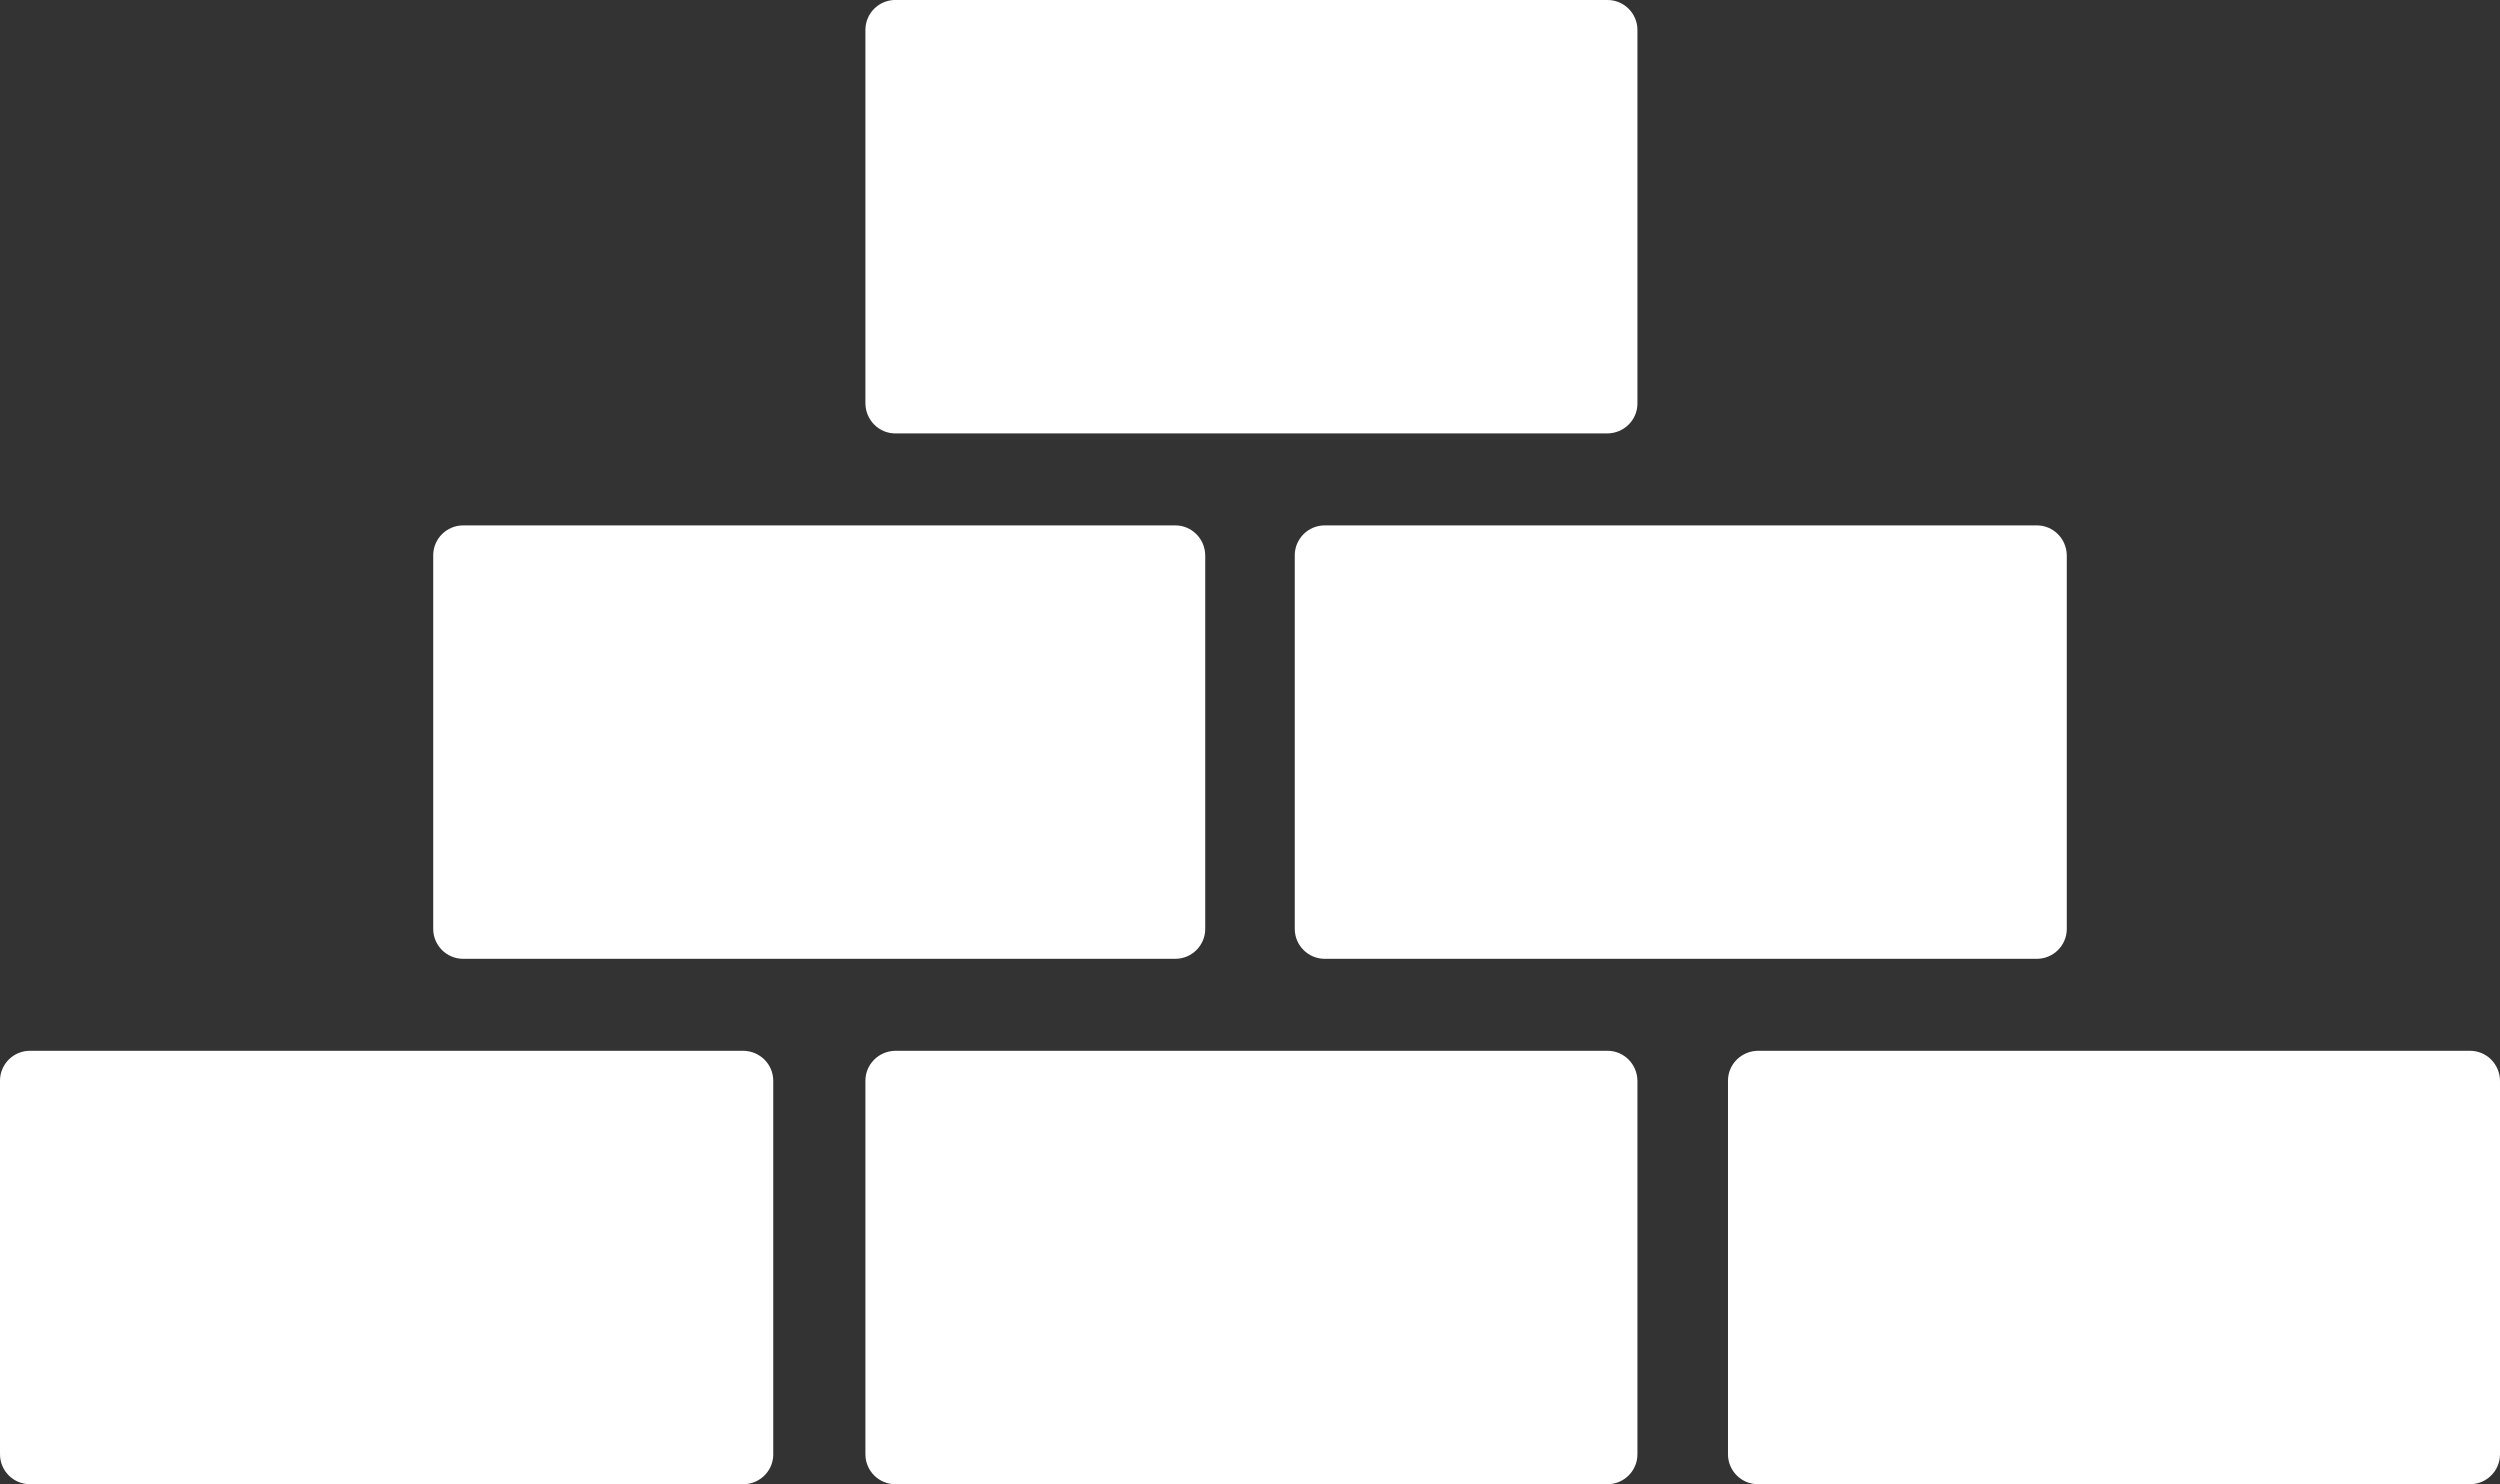 <?xml version="1.0" encoding="UTF-8"?>
<svg id="Layer_2" data-name="Layer 2" xmlns="http://www.w3.org/2000/svg" viewBox="0 0 122.86 72.94">
  <rect x="0" y="0" width="122.86" height="72.94" fill="#333333" stroke="none"/>
  <defs>
    <style>
      .cls-1 {
        fill: #fff;
        fill-rule: evenodd;
      }
    </style>
  </defs>
  <g id="Layer_1-2" data-name="Layer 1">
    <path class="cls-1" d="M43.93,0h35.07c.81,0,1.47,.66,1.47,1.47h0V19.83c0,.81-.66,1.46-1.47,1.47H44c-.81,0-1.46-.66-1.47-1.47V1.47c0-.79,.62-1.43,1.4-1.47Zm42.46,51.64h35c.81,0,1.46,.66,1.47,1.47v18.36c0,.81-.66,1.47-1.47,1.47h-35c-.81,0-1.47-.66-1.47-1.47h0v-18.36c0-.81,.66-1.46,1.47-1.47Zm-42.46,0h35.07c.81,0,1.46,.66,1.47,1.47v18.36c0,.81-.66,1.47-1.47,1.47H44c-.81,0-1.47-.66-1.47-1.47h0v-18.36c0-.81,.66-1.46,1.47-1.47h-.07Zm-7.44,0H1.49C.67,51.63,0,52.29,0,53.11h0v18.36c0,.81,.66,1.47,1.47,1.47H36.47c.81,.03,1.5-.6,1.53-1.41,0-.02,0-.04,0-.06v-18.36c0-.81-.66-1.46-1.47-1.47h-.04Zm-13.73-25.82H57.76c.81,0,1.46,.66,1.47,1.47v18.36c0,.81-.66,1.47-1.47,1.47H22.76c-.81,0-1.47-.66-1.47-1.47h0V27.29c0-.81,.66-1.47,1.47-1.47Zm42.34,0h35c.81,0,1.46,.66,1.47,1.47v18.36c0,.81-.66,1.47-1.47,1.47h-35c-.81,0-1.47-.66-1.47-1.47h0V27.29c0-.81,.66-1.47,1.47-1.47h0Z"/>
  </g>
</svg>
